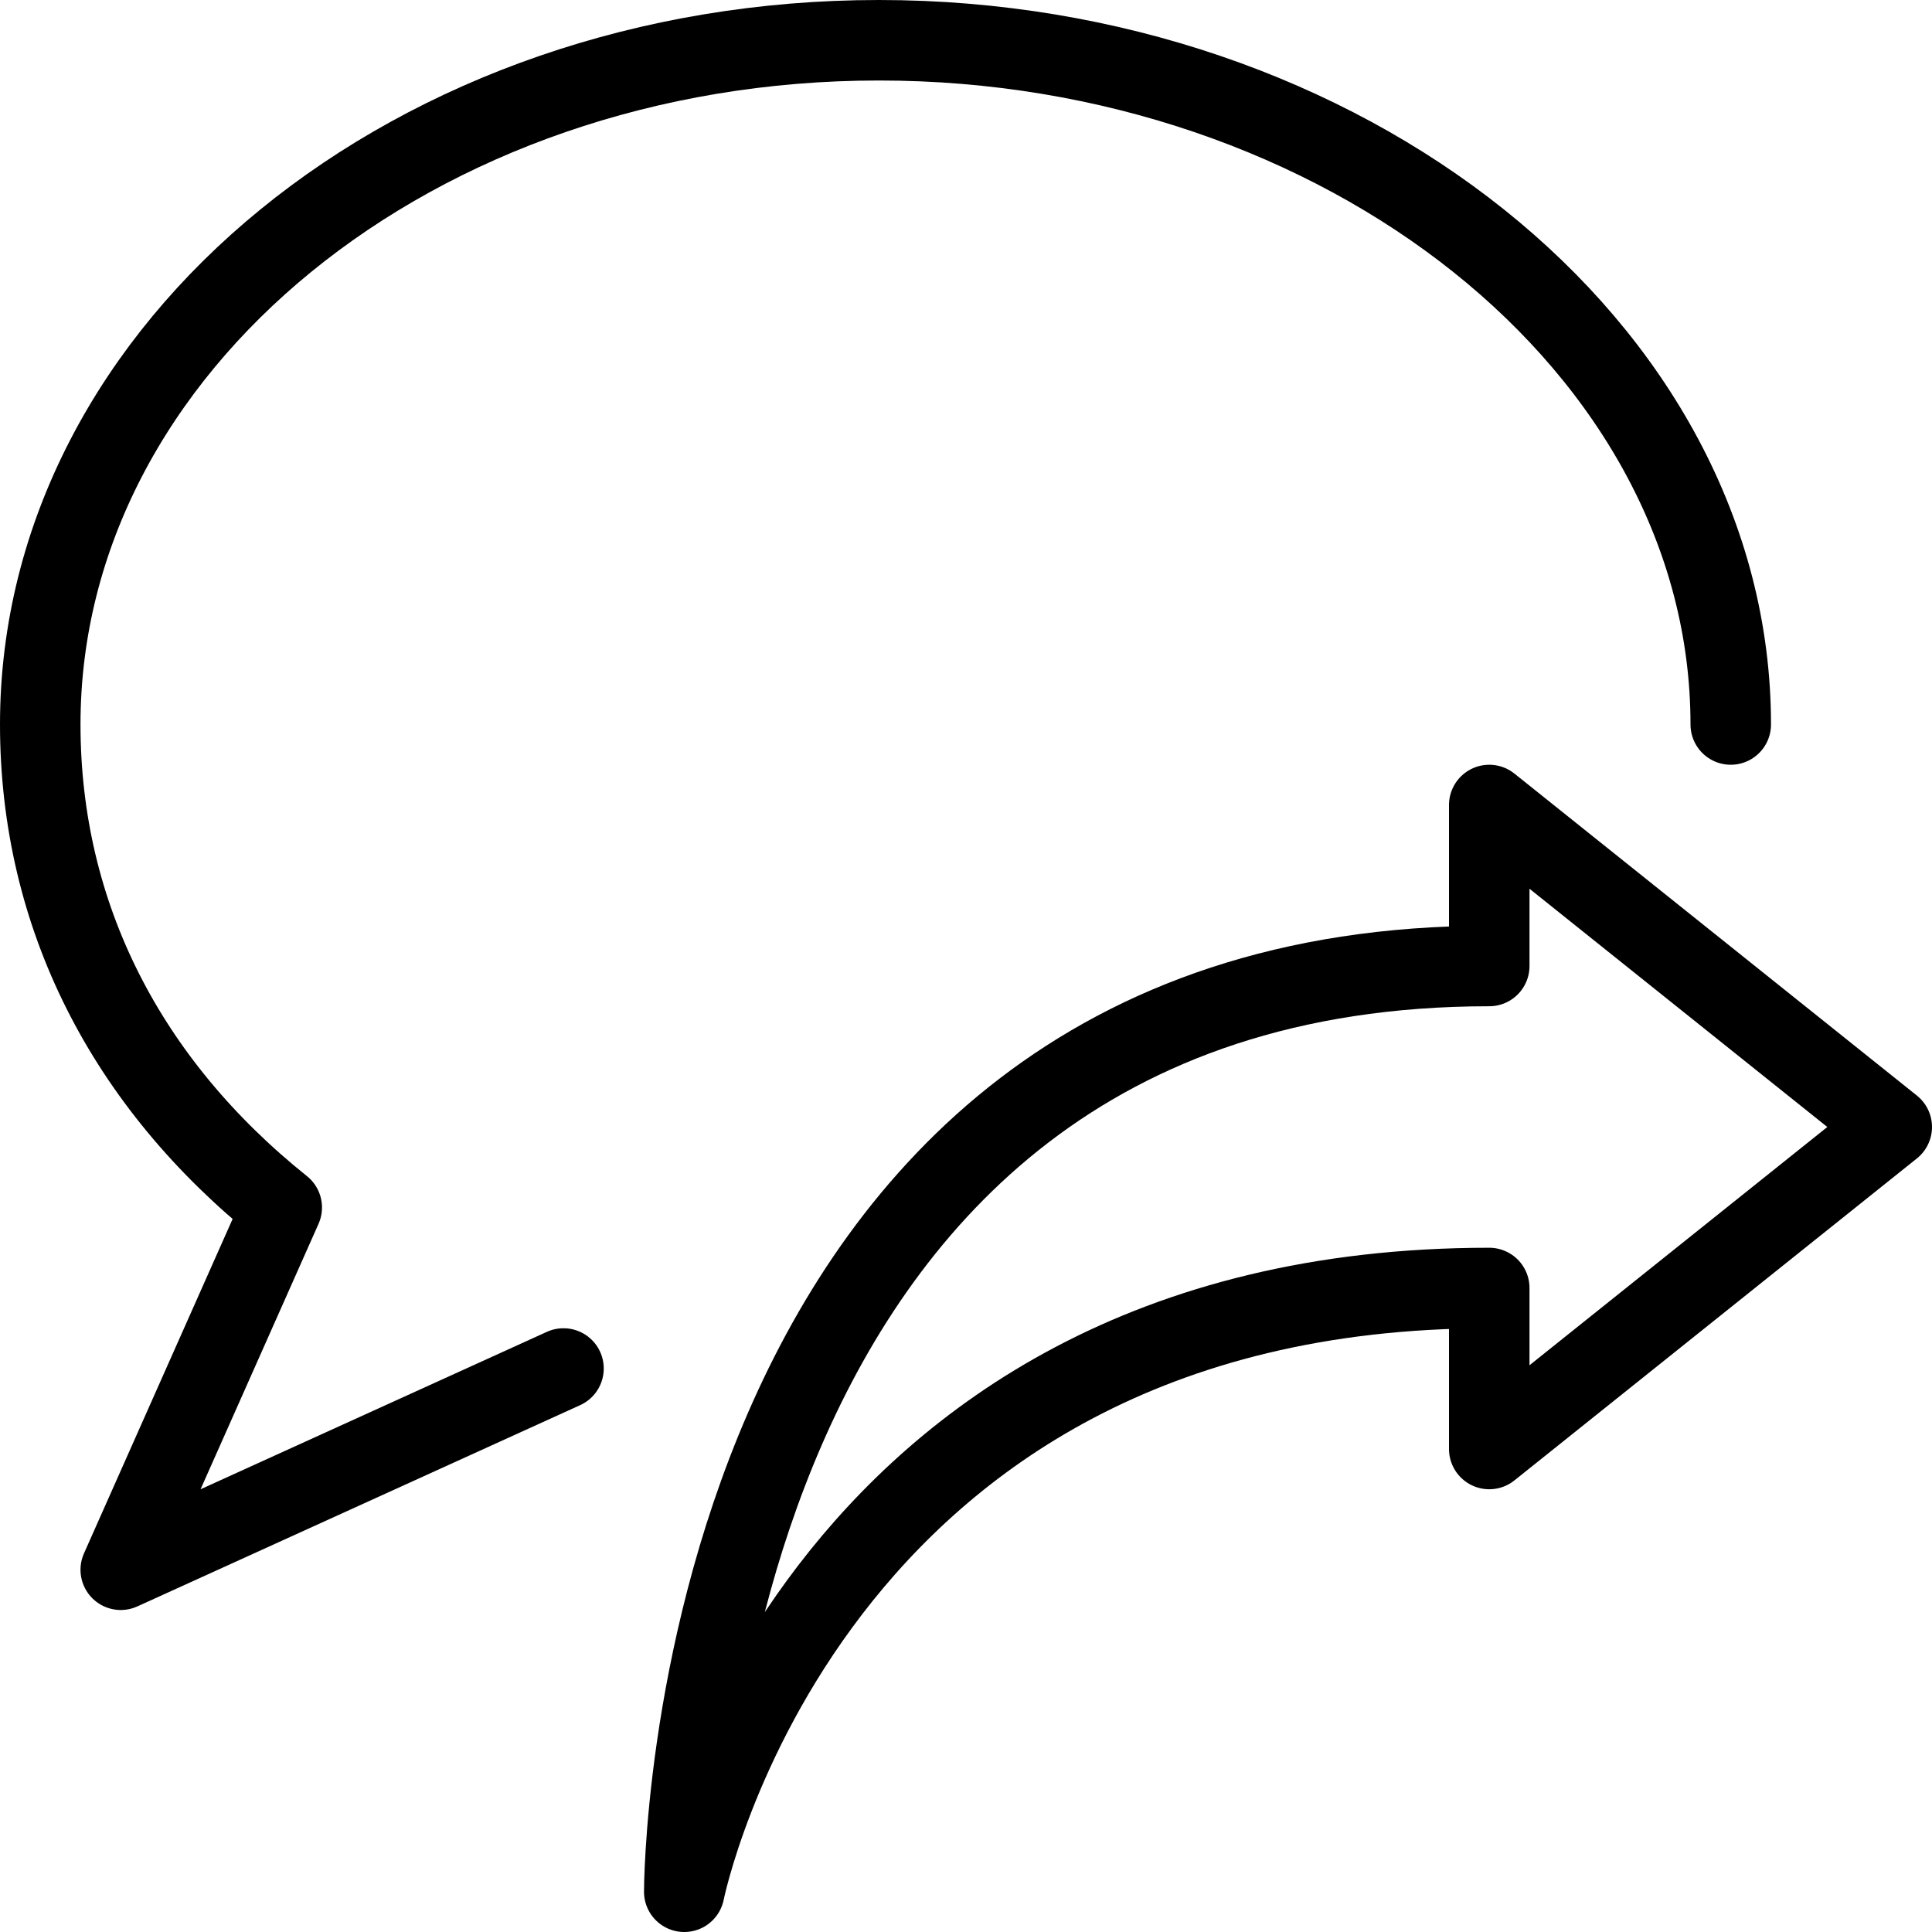 <?xml version="1.0" encoding="utf-8"?>
<!-- Generator: Adobe Illustrator 16.0.3, SVG Export Plug-In . SVG Version: 6.00 Build 0)  -->
<!DOCTYPE svg PUBLIC "-//W3C//DTD SVG 1.1//EN" "http://www.w3.org/Graphics/SVG/1.1/DTD/svg11.dtd">
<svg version="1.1" xmlns="http://www.w3.org/2000/svg" xmlns:xlink="http://www.w3.org/1999/xlink" x="0px" y="0px" width="24px"
	 height="24px" viewBox="0 0 24 24" enable-background="new 0 0 24 24" xml:space="preserve">
<g id="Outline_Icons_1_">
	<g id="Outline_Icons">
		<g>
			<path fill="none" stroke="#000000" stroke-linecap="round" stroke-linejoin="round" stroke-miterlimit="10" d="M18.5,18
				c0,0,0-0.5,0-2c-8.5,0-10,7.5-10,7.5s0-11.5,10-11.5c0-0.5,0-2,0-2l5,4L18.5,18z"/>
			<path fill="none" stroke="#000000" stroke-linecap="round" stroke-linejoin="round" stroke-miterlimit="10" d="M7,17l-5.5,2.5
				l2-4.5c-1.929-1.543-3-3.625-3-6.002C0.5,4.305,5.164,0.5,10.918,0.5S21.5,4.305,21.5,9"/>
		</g>
	</g>
	<g id="New_icons_1_">
	</g>
</g>
<g id="Invisible_Shape">
	<rect fill="none" width="24" height="24"/>
</g>
</svg>
